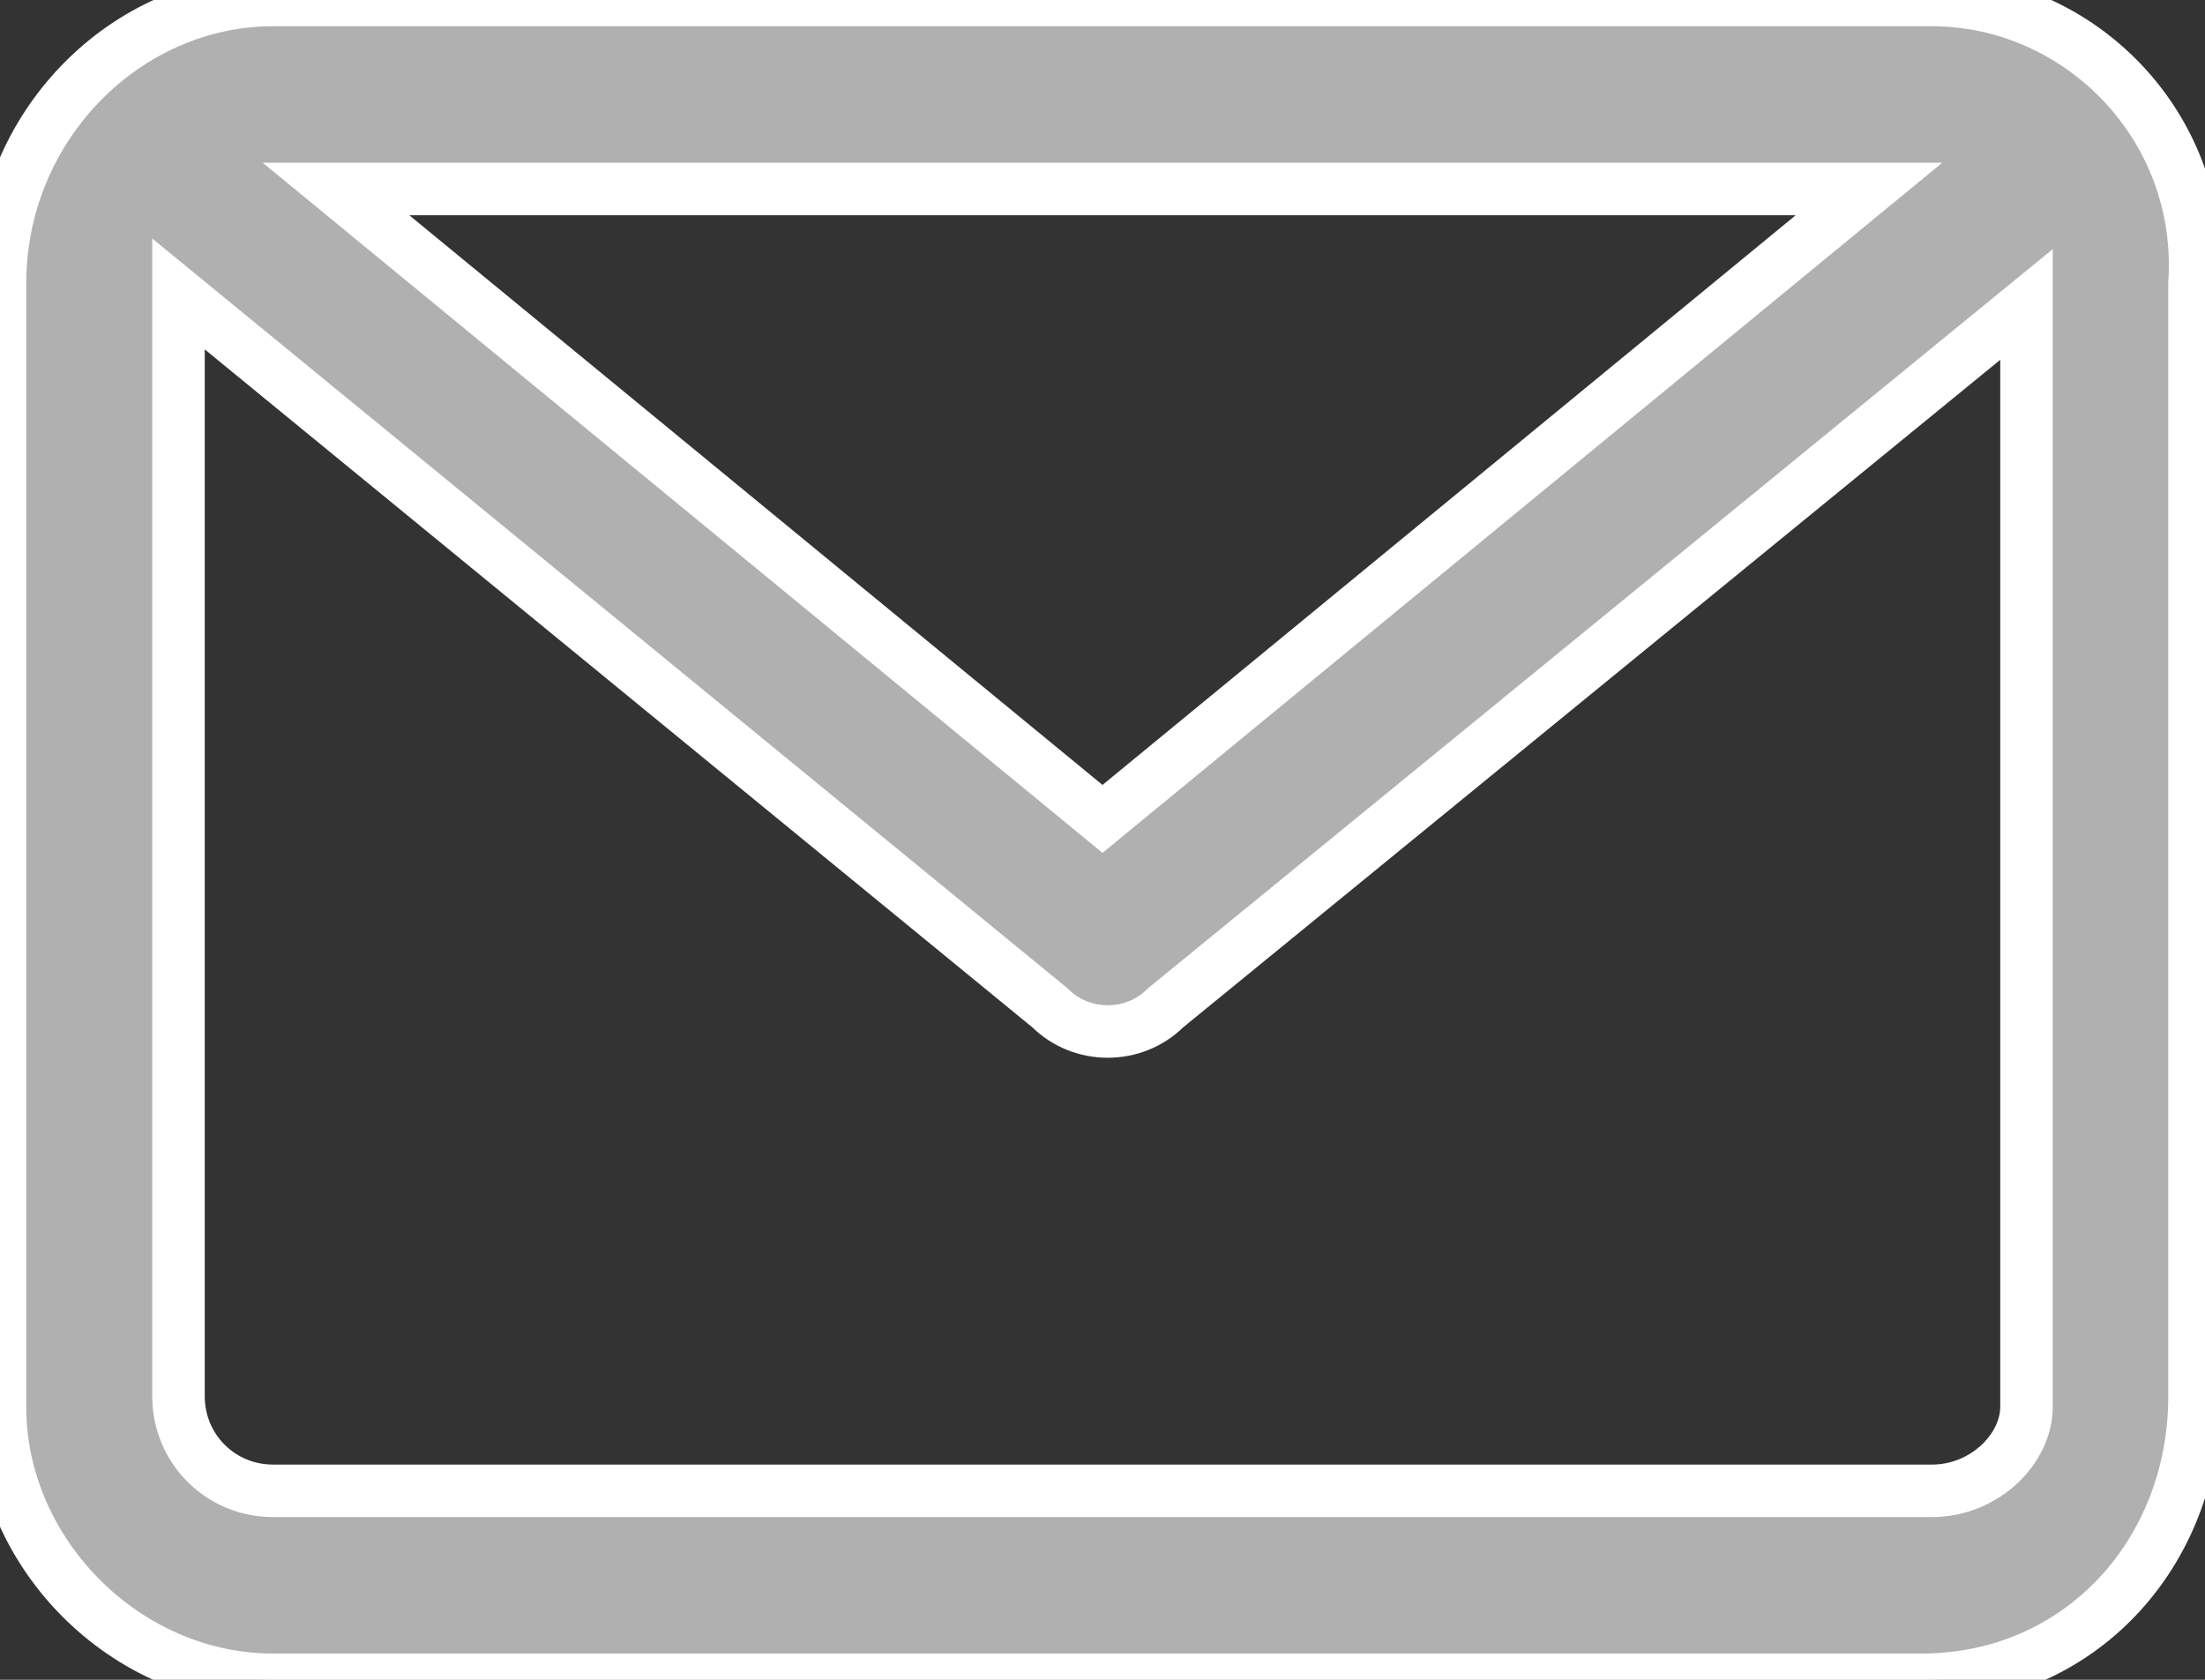 <?xml version="1.0" encoding="utf-8"?>
<!-- Generator: Adobe Illustrator 22.0.1, SVG Export Plug-In . SVG Version: 6.00 Build 0)  -->
<svg version="1.1" id="Capa_1" xmlns="http://www.w3.org/2000/svg" xmlns:xlink="http://www.w3.org/1999/xlink" x="0px" y="0px"
	 viewBox="0 0 21 16" style="enable-background:new 0 0 21 16;" xml:space="preserve">
<rect x="0" y="0" width="21" height="16" fill="#333333" stroke="none"/>
<style type="text/css">
	.st0{fill:#B0B0B0;stroke:#FFFFFF;stroke-width:0.5;stroke-miterlimit:10;}
</style>
<title>i-contact</title>
<g id="envelope">
	<path class="st0" d="M18.4,0H2.6C1.2,0,0,1.2,0,2.7c0,0,0,0,0,0v10.7C0,14.8,1.2,16,2.6,16c0,0,0,0,0,0h15.7c1.5,0,2.6-1.2,2.6-2.7
		c0,0,0,0,0,0V2.7C21,1.2,19.8,0,18.4,0C18.4,0,18.4,0,18.4,0z M17.8,1.8l-7.3,6l-7.3-6L17.8,1.8z M18.4,14.2H2.6
		c-0.5,0-0.9-0.4-0.9-0.9c0,0,0,0,0,0V2.8L10,9.6c0.3,0.3,0.8,0.3,1.1,0l8.2-6.7v10.5C19.3,13.8,18.9,14.2,18.4,14.2
		C18.4,14.2,18.4,14.2,18.4,14.2z"/>
</g>
</svg>
